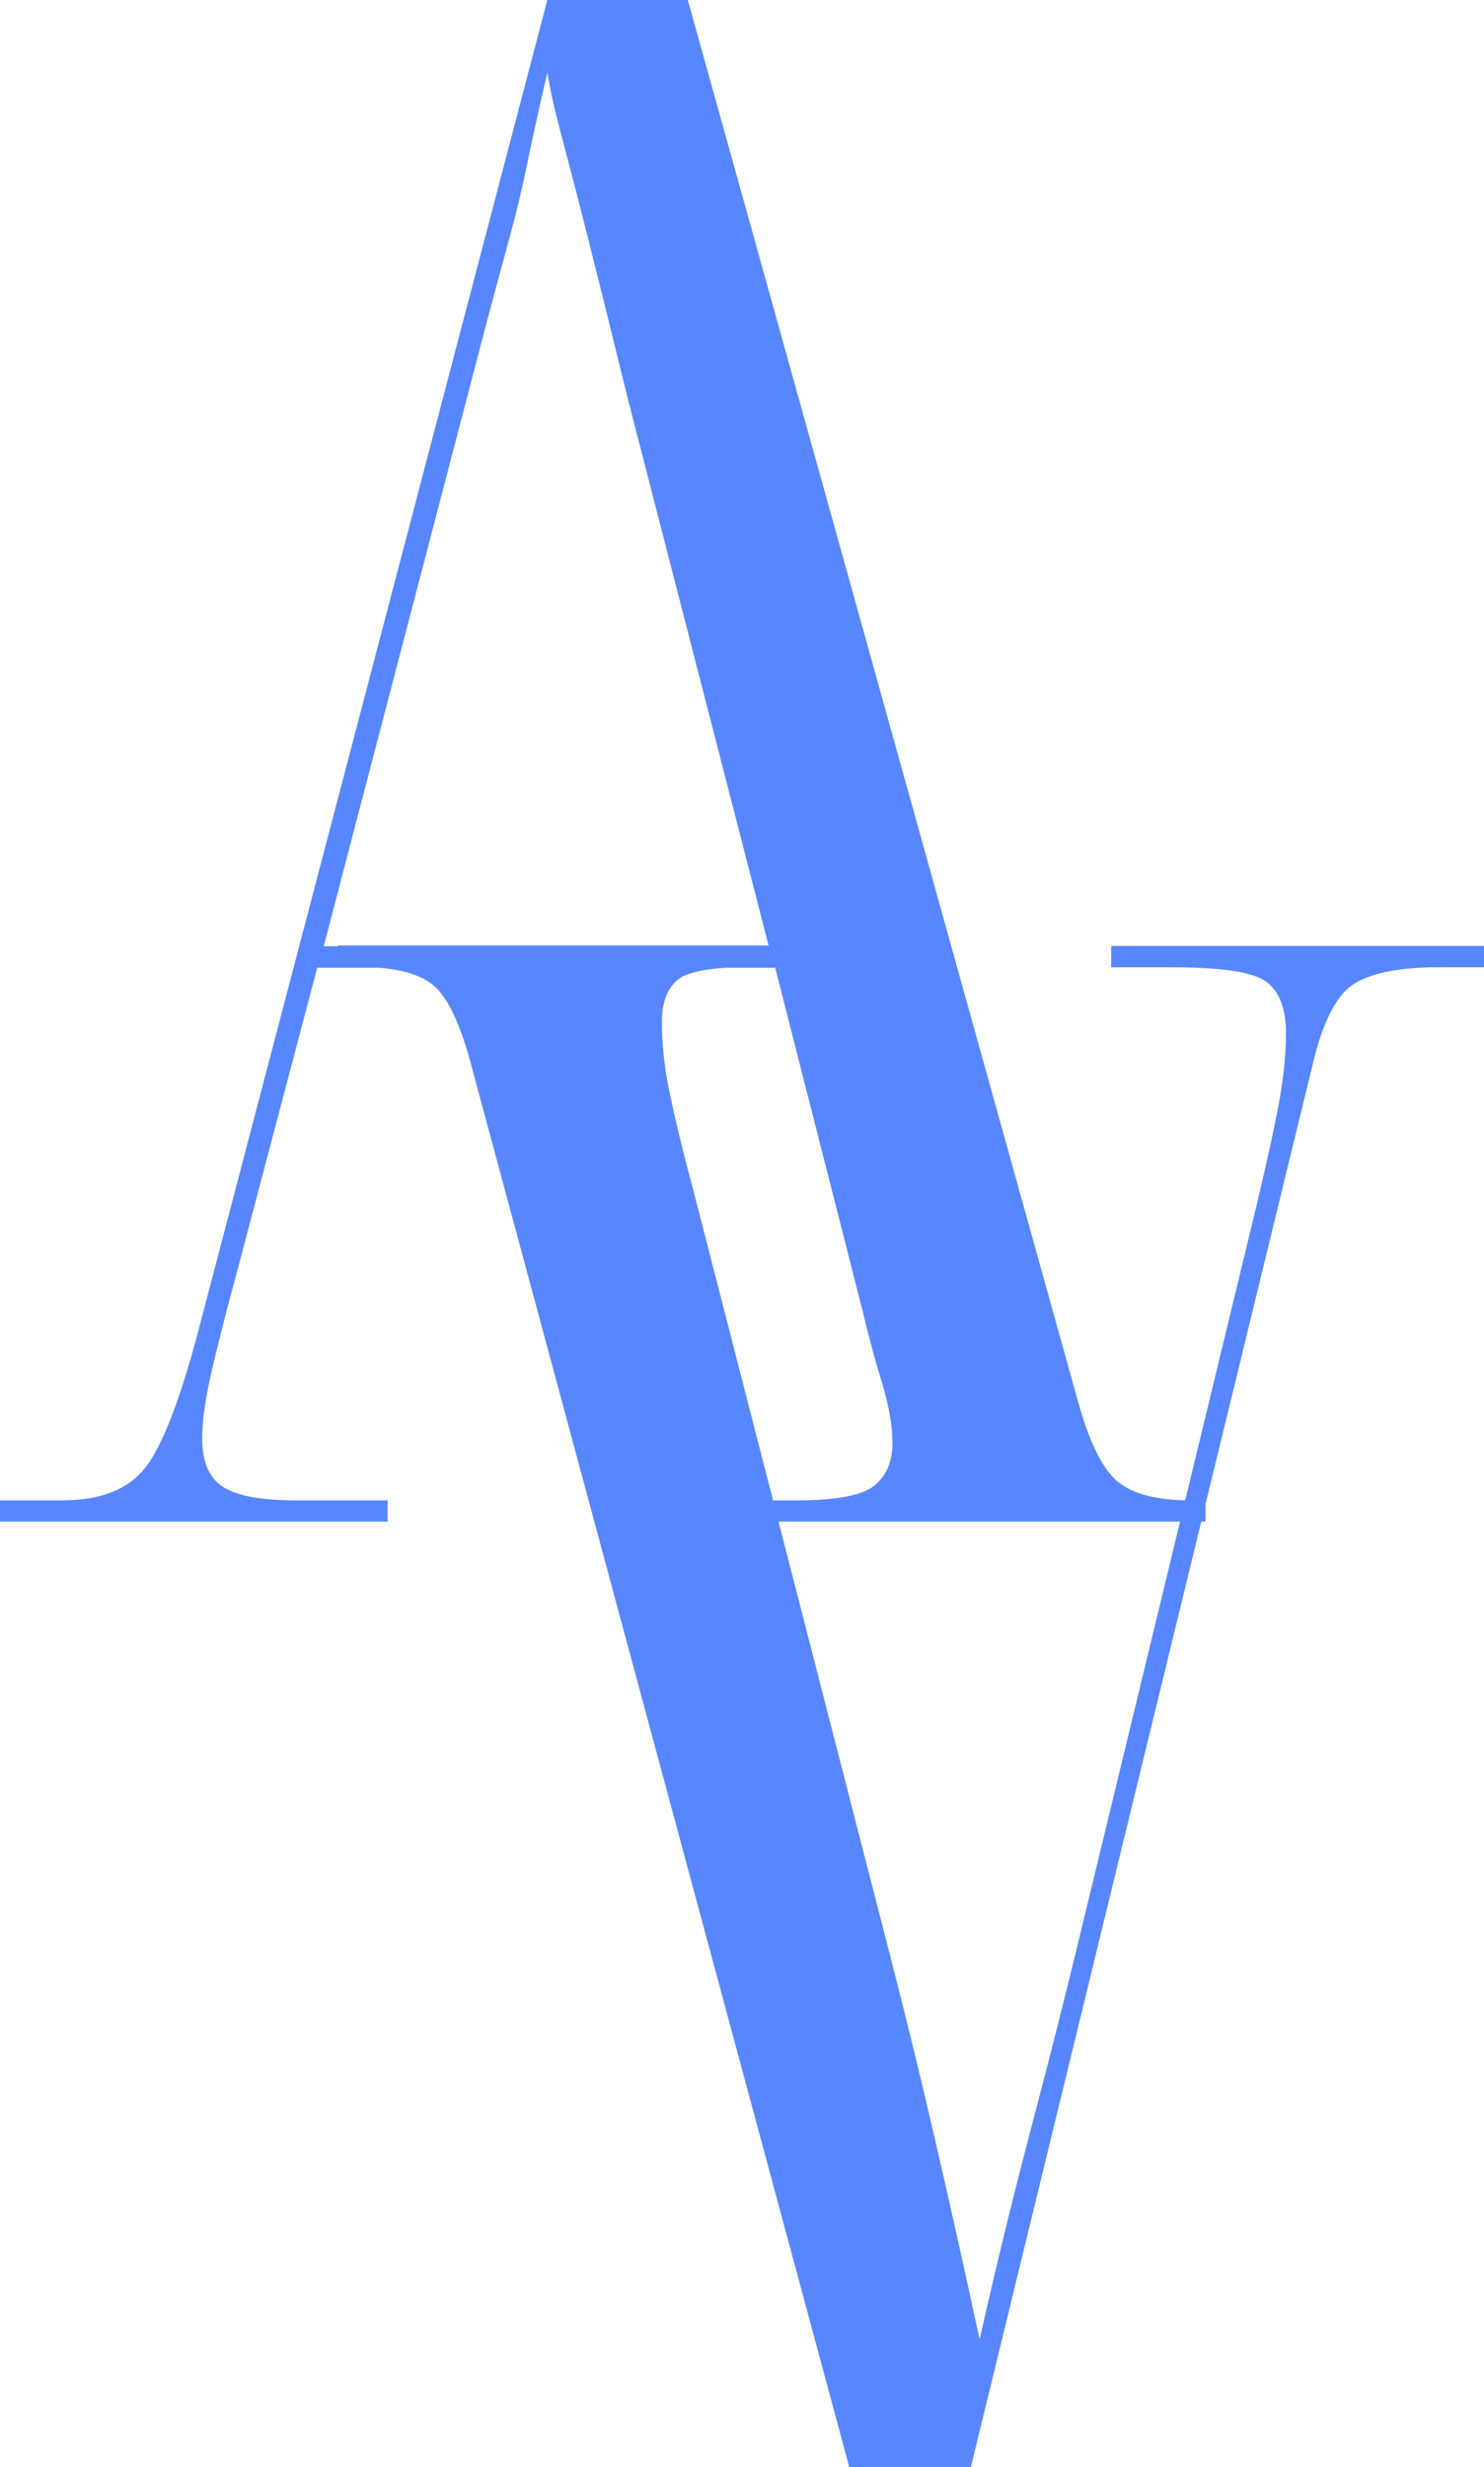 <?xml version="1.0" encoding="UTF-8"?>
<svg id="Livello_2" data-name="Livello 2" xmlns="http://www.w3.org/2000/svg" viewBox="0 0 60.11 99.86">
  <defs>
    <style>
      .cls-1 {
        fill: #5786ff;
        stroke-width: 0px;
      }
    </style>
  </defs>
  <g id="Livello_1-2" data-name="Livello 1">
    <g>
      <path class="cls-1" d="M0,61.59v-.86h2.5c1.55,0,2.67-.43,3.36-1.29.69-.86,1.41-2.7,2.16-5.52L22.17,0h5.69l15.79,56.67c.46,1.67.99,2.76,1.6,3.28s1.6.78,2.98.78h.6v.86h-19.15v-.86h2.59c1.61,0,2.66-.2,3.15-.6.49-.4.73-.98.73-1.72,0-.69-.14-1.51-.43-2.46-.29-.95-.55-1.91-.78-2.89l-3.54-13.89H12.85l-3.28,12.42c-.35,1.27-.66,2.5-.95,3.71-.29,1.21-.43,2.19-.43,2.93,0,.92.27,1.57.82,1.94.55.37,1.54.56,2.98.56h3.71v.86H0ZM13.11,38.3h18.03l-5.69-22.08c-.69-2.82-1.25-5.07-1.68-6.77-.43-1.7-.78-3.03-1.04-4.01-.26-.98-.45-1.81-.56-2.5-.35,1.5-.62,2.73-.82,3.71-.2.98-.43,1.94-.69,2.89-.26.95-.59,2.17-.99,3.67l-6.56,25.1Z"/>
      <path class="cls-1" d="M34.4,99.86l-15.27-56.59c-.46-1.78-.99-2.92-1.6-3.41-.6-.49-1.65-.73-3.15-.73h-.69v-.86h19.5v.86h-2.5c-1.73,0-2.8.17-3.23.52-.43.35-.65.92-.65,1.73,0,.92.11,1.93.35,3.02.23,1.09.55,2.39.95,3.88l7.68,29.85c.75,2.88,1.47,5.81,2.16,8.8.69,2.99,1.26,5.58,1.73,7.76.4-1.78.79-3.42,1.16-4.92.37-1.5.79-3.12,1.25-4.87.46-1.75,1.01-3.92,1.64-6.51l6.81-28.12c.52-2.13.91-3.82,1.16-5.09.26-1.26.39-2.39.39-3.36s-.26-1.67-.78-2.07c-.52-.4-1.81-.6-3.88-.6h-2.42v-.86h15.1v.86h-1.81c-1.67,0-2.85.25-3.54.73-.69.49-1.24,1.63-1.64,3.41l-13.8,56.59h-4.92Z"/>
    </g>
  </g>
</svg>